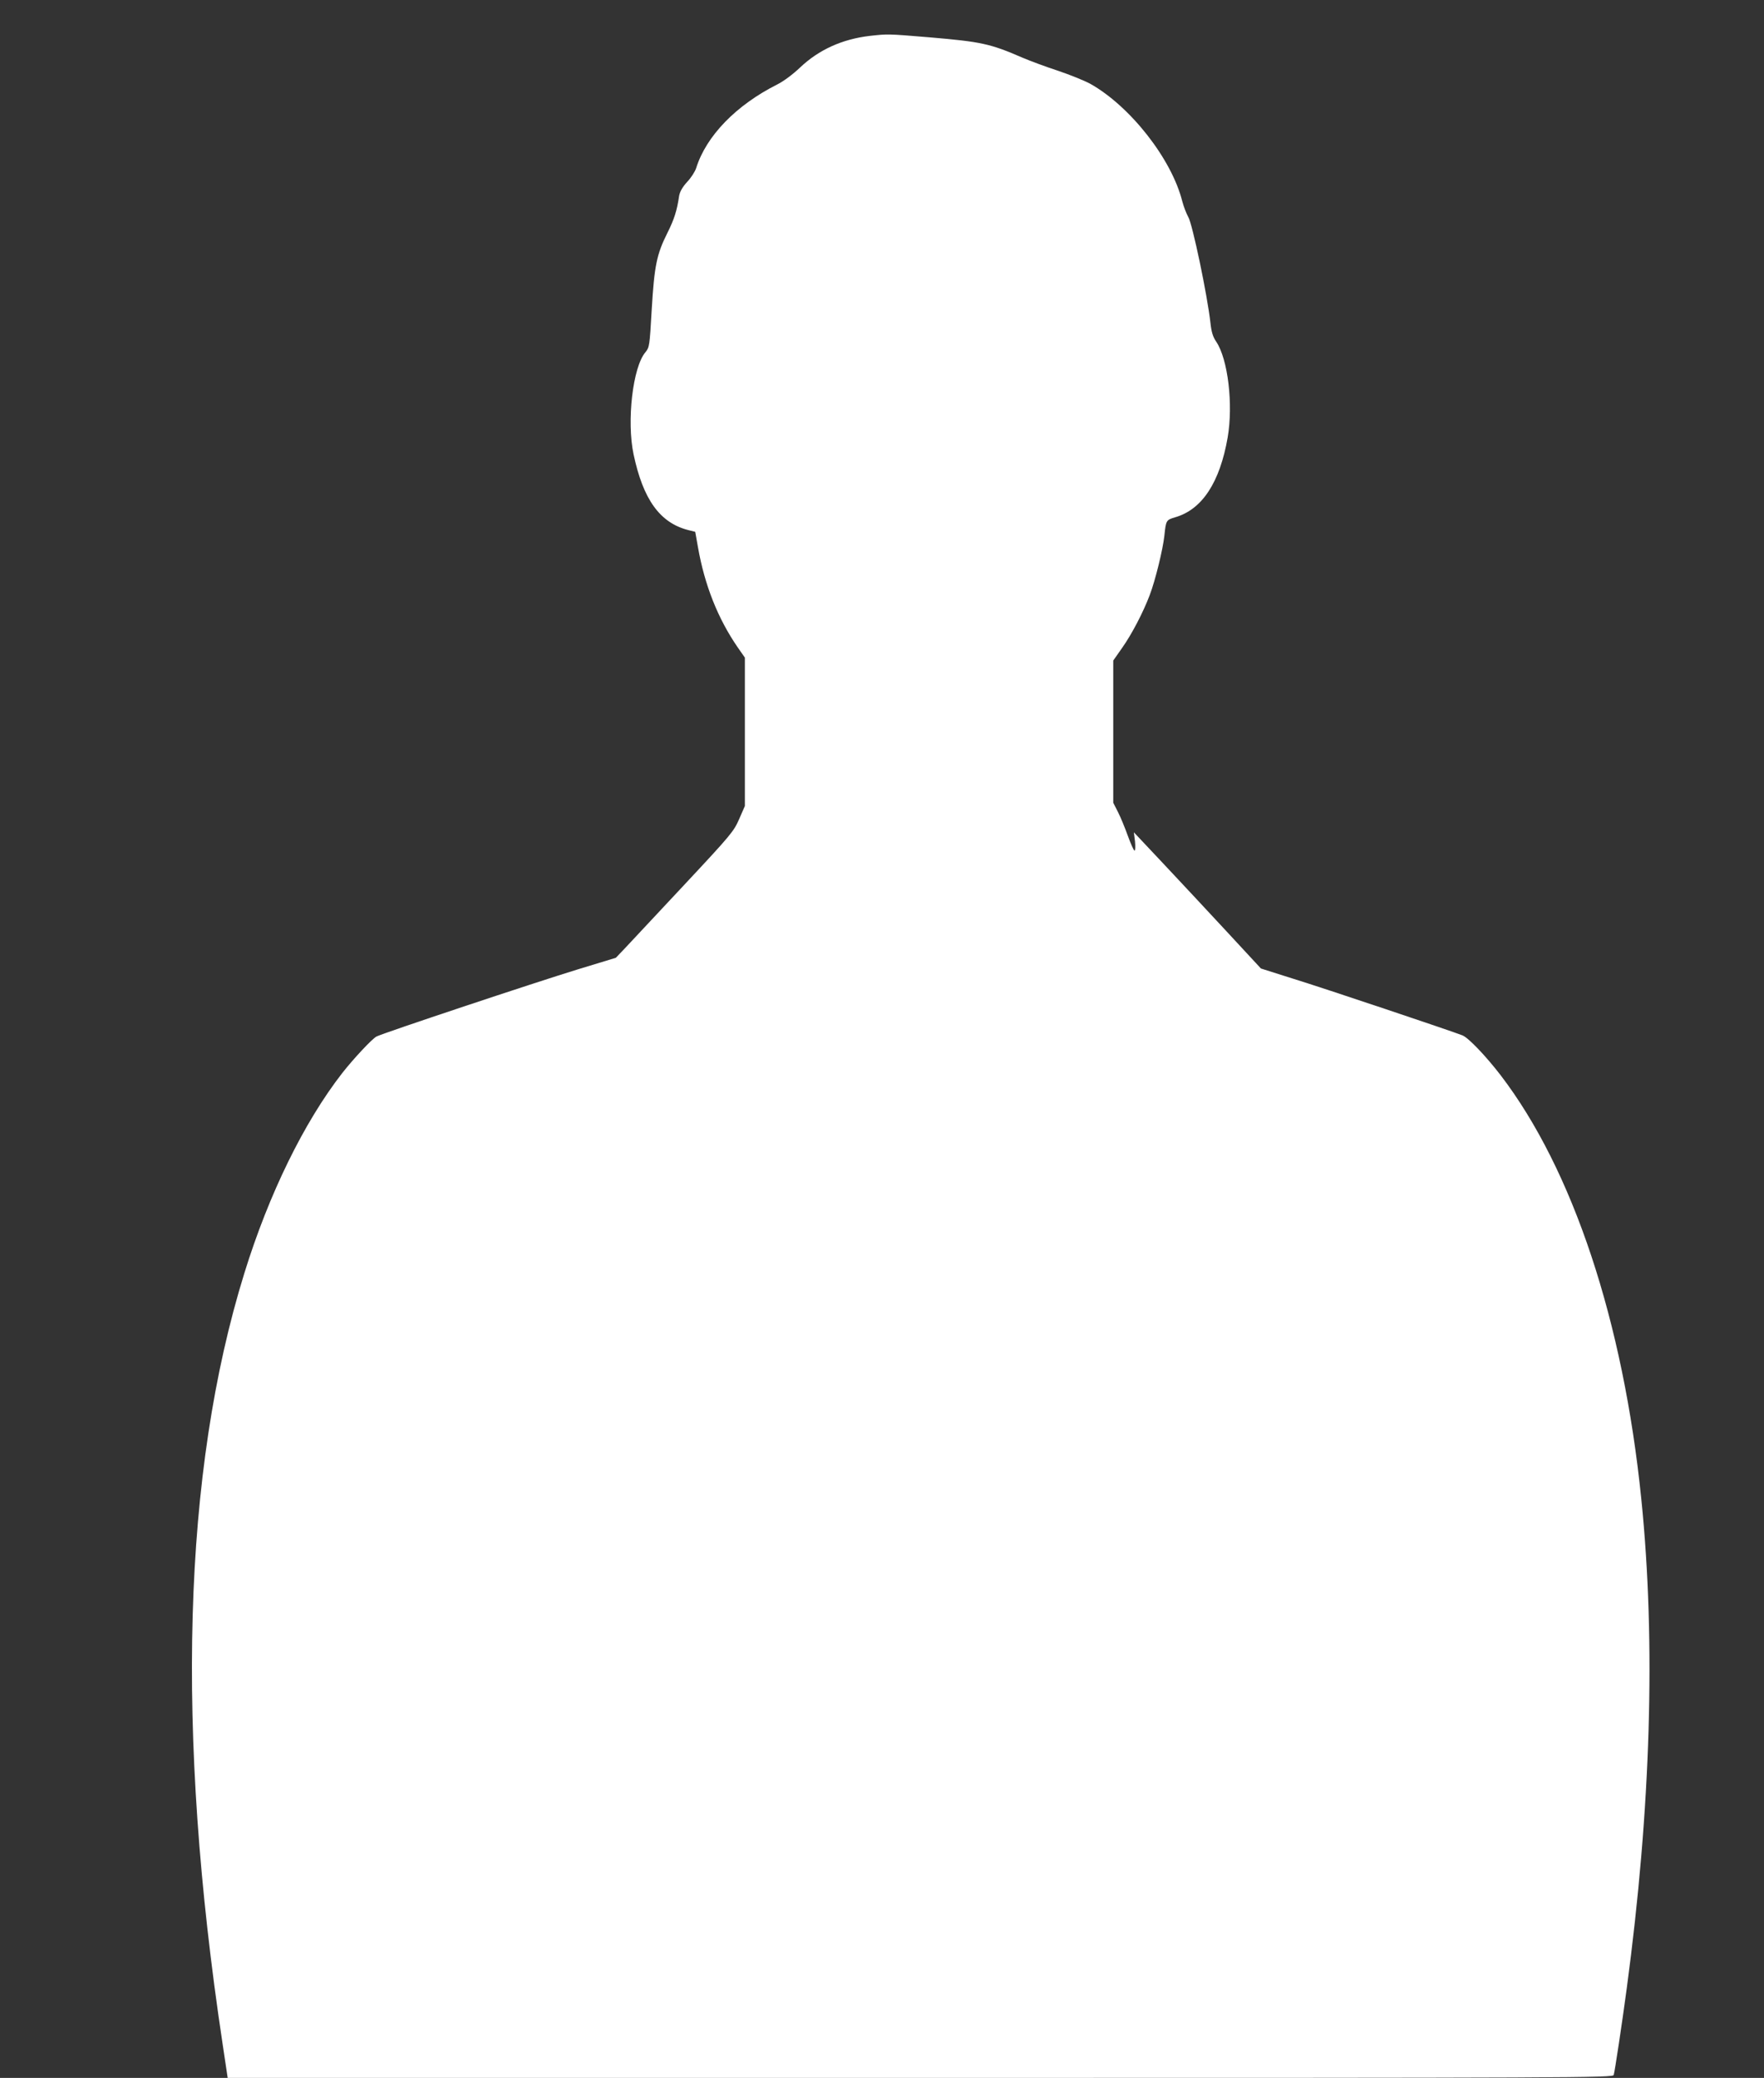 <?xml version="1.0" standalone="no"?>
<!DOCTYPE svg PUBLIC "-//W3C//DTD SVG 20010904//EN"
 "http://www.w3.org/TR/2001/REC-SVG-20010904/DTD/svg10.dtd">
<svg version="1.0" xmlns="http://www.w3.org/2000/svg"
 width="1087pt" height="1280pt" viewBox="0 0 1087 1280"
 preserveAspectRatio="xMidYMid meet">
<rect x="0" y="0" width="1087" height="1280" fill="#333333" stroke="none"/>
<g transform="translate(0,1280) scale(0.1,-0.1)"
fill="#ffffff" stroke="none">
<path d="M5360 12579 c-170 -20 -314 -85 -430 -195 -44 -42 -102 -85 -140
-104 -253 -127 -438 -317 -500 -515 -7 -22 -32 -61 -56 -86 -29 -32 -44 -59
-49 -85 -13 -90 -30 -144 -72 -228 -67 -133 -81 -205 -97 -473 -13 -226 -14
-232 -39 -263 -78 -92 -116 -424 -73 -628 59 -279 162 -422 336 -467 l44 -11
17 -95 c41 -234 123 -440 245 -617 l44 -63 0 -457 0 -457 -35 -80 c-33 -76
-49 -96 -337 -404 -167 -179 -330 -353 -363 -388 l-60 -63 -230 -70 c-265 -81
-1205 -394 -1245 -415 -27 -14 -142 -137 -211 -225 -235 -302 -452 -744 -603
-1232 -380 -1225 -425 -2821 -135 -4744 l32 -214 4268 0 c4056 0 4268 1 4273
18 7 25 51 315 80 532 149 1110 180 2131 90 3015 -111 1096 -422 2031 -868
2613 -91 118 -197 229 -234 244 -68 27 -858 292 -1040 348 l-202 64 -213 230
c-118 127 -294 316 -392 420 l-178 189 7 -56 c3 -32 2 -57 -3 -57 -4 0 -23 41
-41 91 -18 50 -45 116 -61 147 l-29 57 0 438 0 438 54 77 c61 86 131 221 171
327 34 89 81 281 90 365 10 96 11 97 68 114 165 48 274 215 322 491 35 204 2
483 -71 591 -20 29 -29 59 -35 114 -19 171 -111 611 -137 654 -11 19 -28 63
-37 97 -66 261 -321 585 -567 723 -35 19 -124 55 -198 80 -74 24 -173 61 -220
81 -198 86 -254 98 -572 125 -263 22 -257 21 -368 9z"/>
</g>
</svg>
